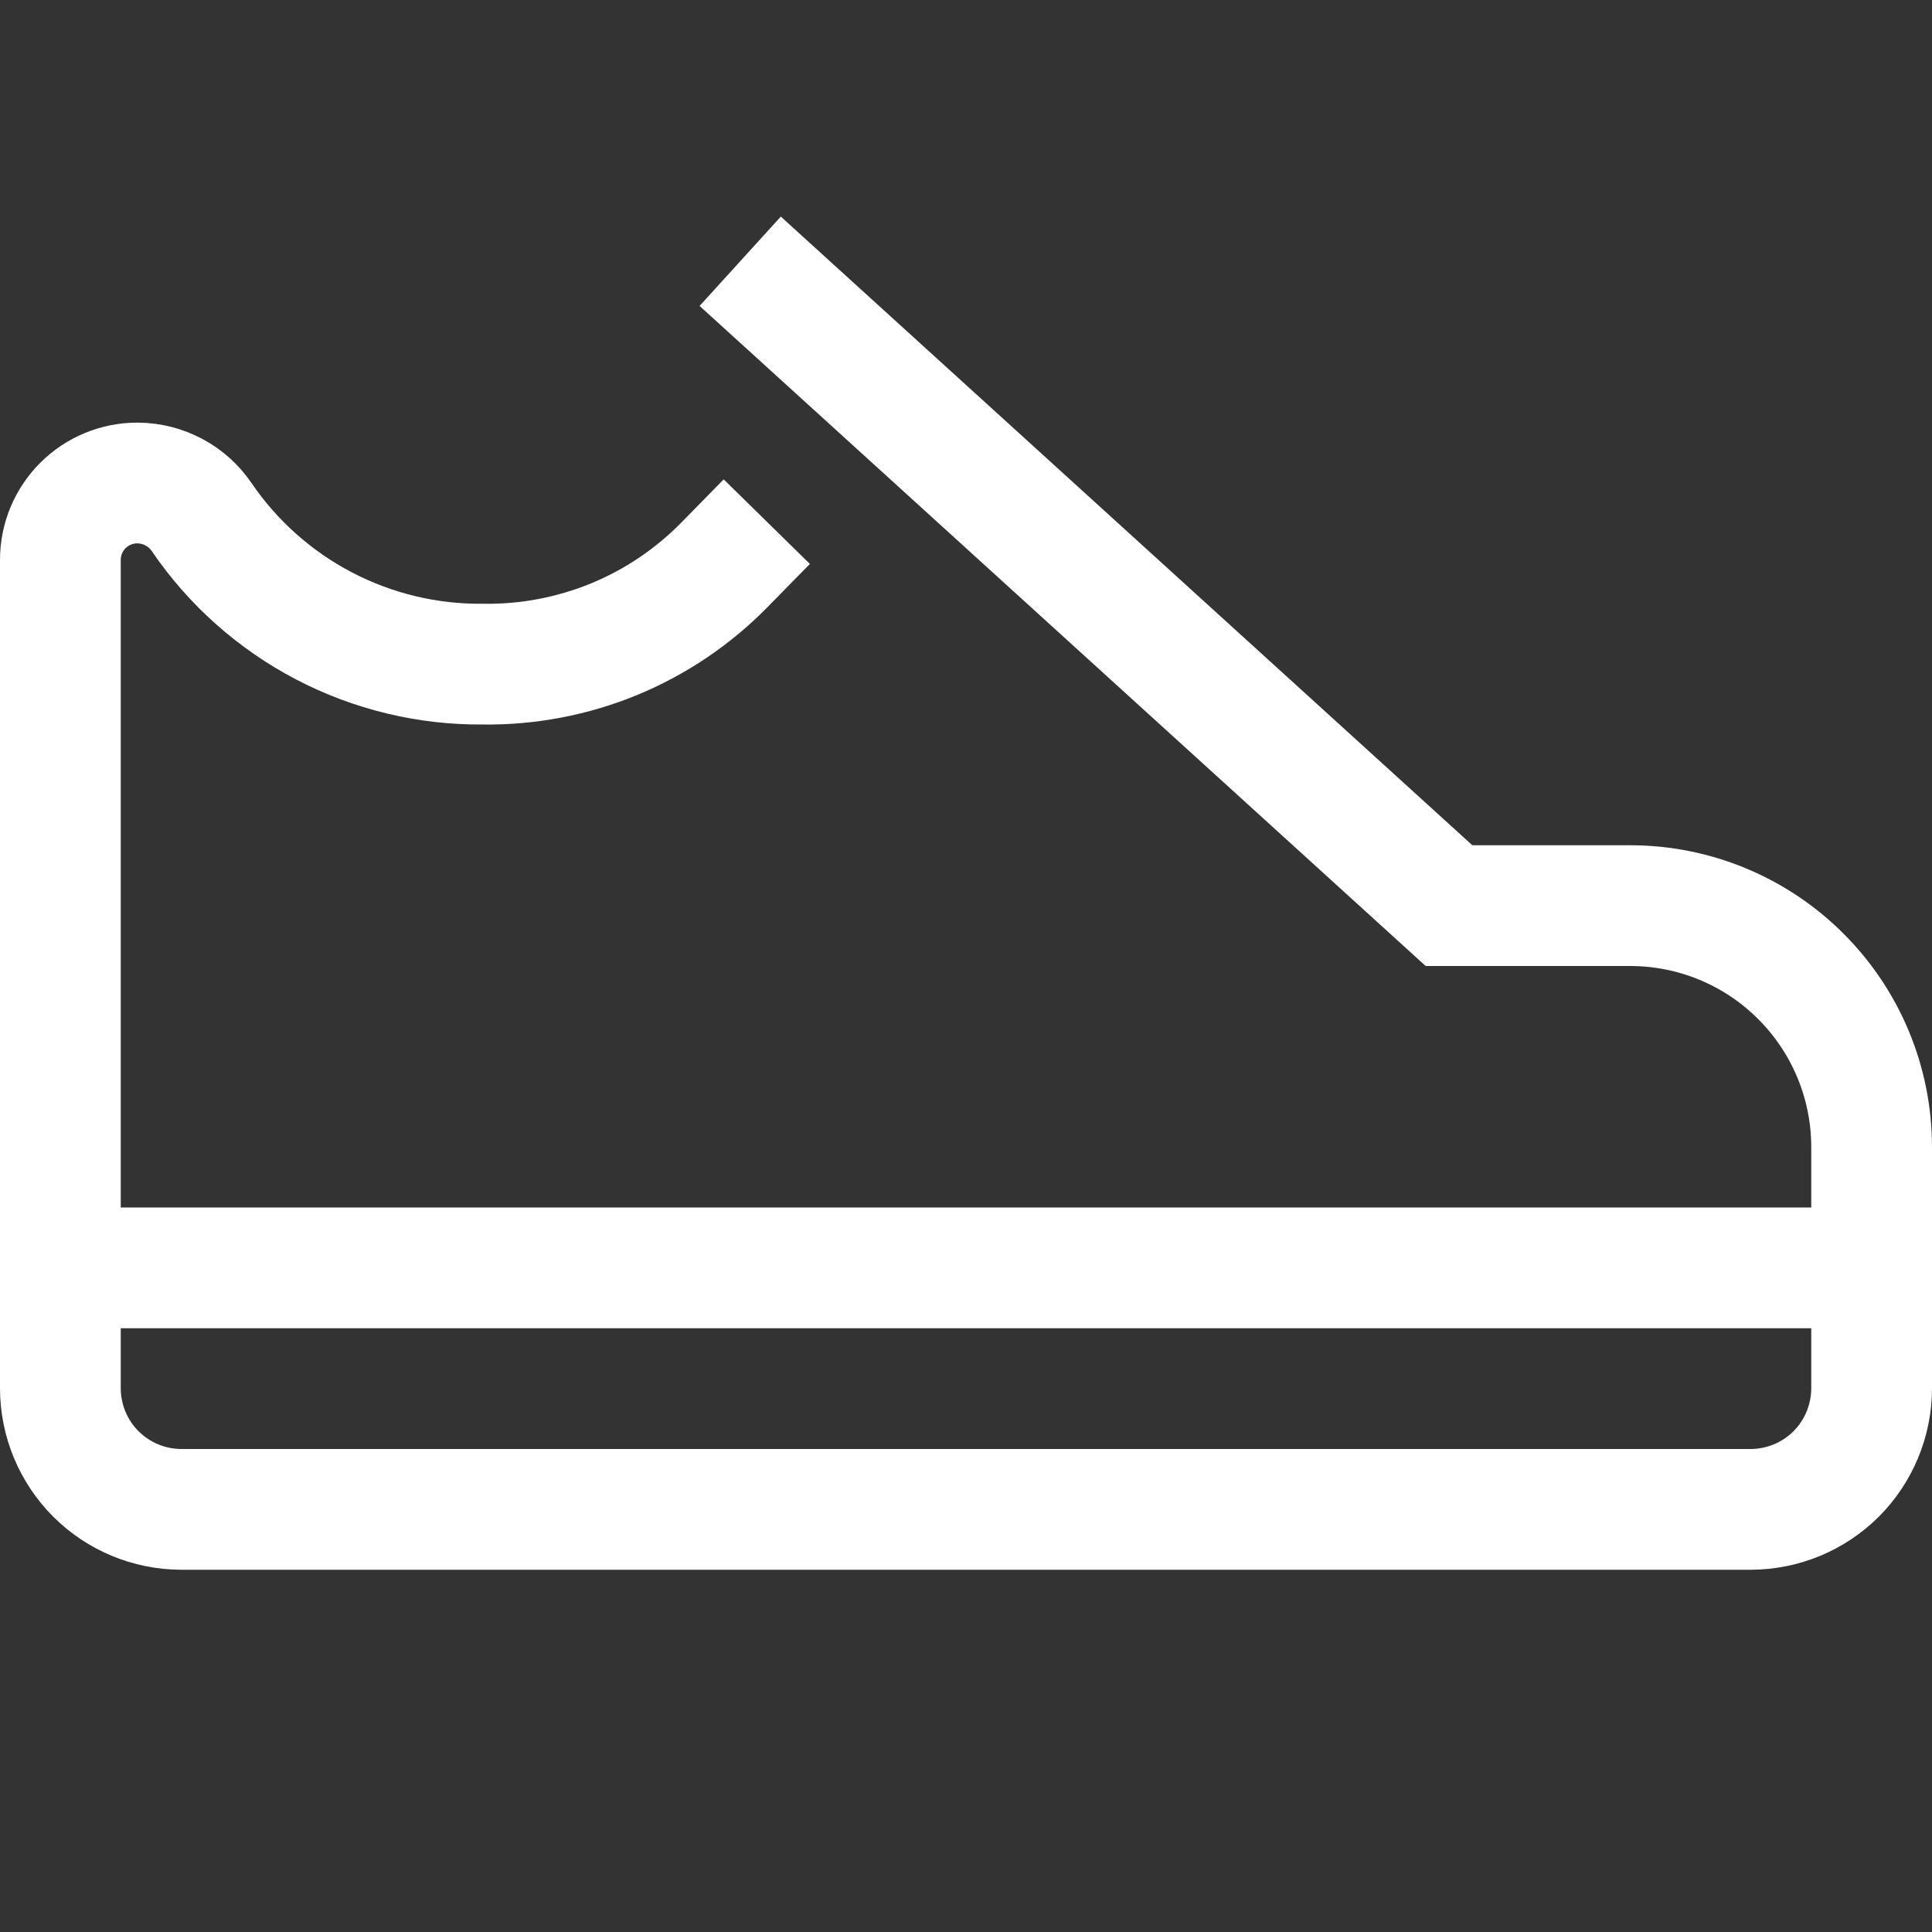 <?xml version="1.0" encoding="UTF-8"?>
<svg xmlns="http://www.w3.org/2000/svg" width="32" height="32" viewBox="0 0 32 32" fill="none">
  <rect x="0" y="0" width="32" height="32" fill="#333333" stroke="none"/>
  <g id="Frame">
    <g id="Group">
      <path id="Vector" d="M1 21H31" stroke="white" stroke-width="2" stroke-miterlimit="10"></path>
      <path id="Vector_2" d="M13 5L24 15H27C28.061 15 29.078 15.421 29.828 16.172C30.579 16.922 31 17.939 31 19V23C30.998 23.53 30.787 24.038 30.413 24.413C30.038 24.787 29.53 24.998 29 25H3C2.47 24.998 1.962 24.787 1.588 24.413C1.213 24.038 1.002 23.53 1 23V9.273C1 8.935 1.134 8.612 1.373 8.373C1.612 8.134 1.935 8 2.273 8H2.283C2.492 8.002 2.697 8.054 2.882 8.153C3.066 8.251 3.224 8.393 3.341 8.566C3.858 9.324 4.553 9.942 5.366 10.367C6.178 10.791 7.083 11.009 8 11C8.743 11.011 9.481 10.87 10.169 10.588C10.857 10.305 11.479 9.885 12 9.354" stroke="white" stroke-width="2" stroke-miterlimit="10" stroke-linecap="square"></path>
    </g>
  </g>
</svg>
